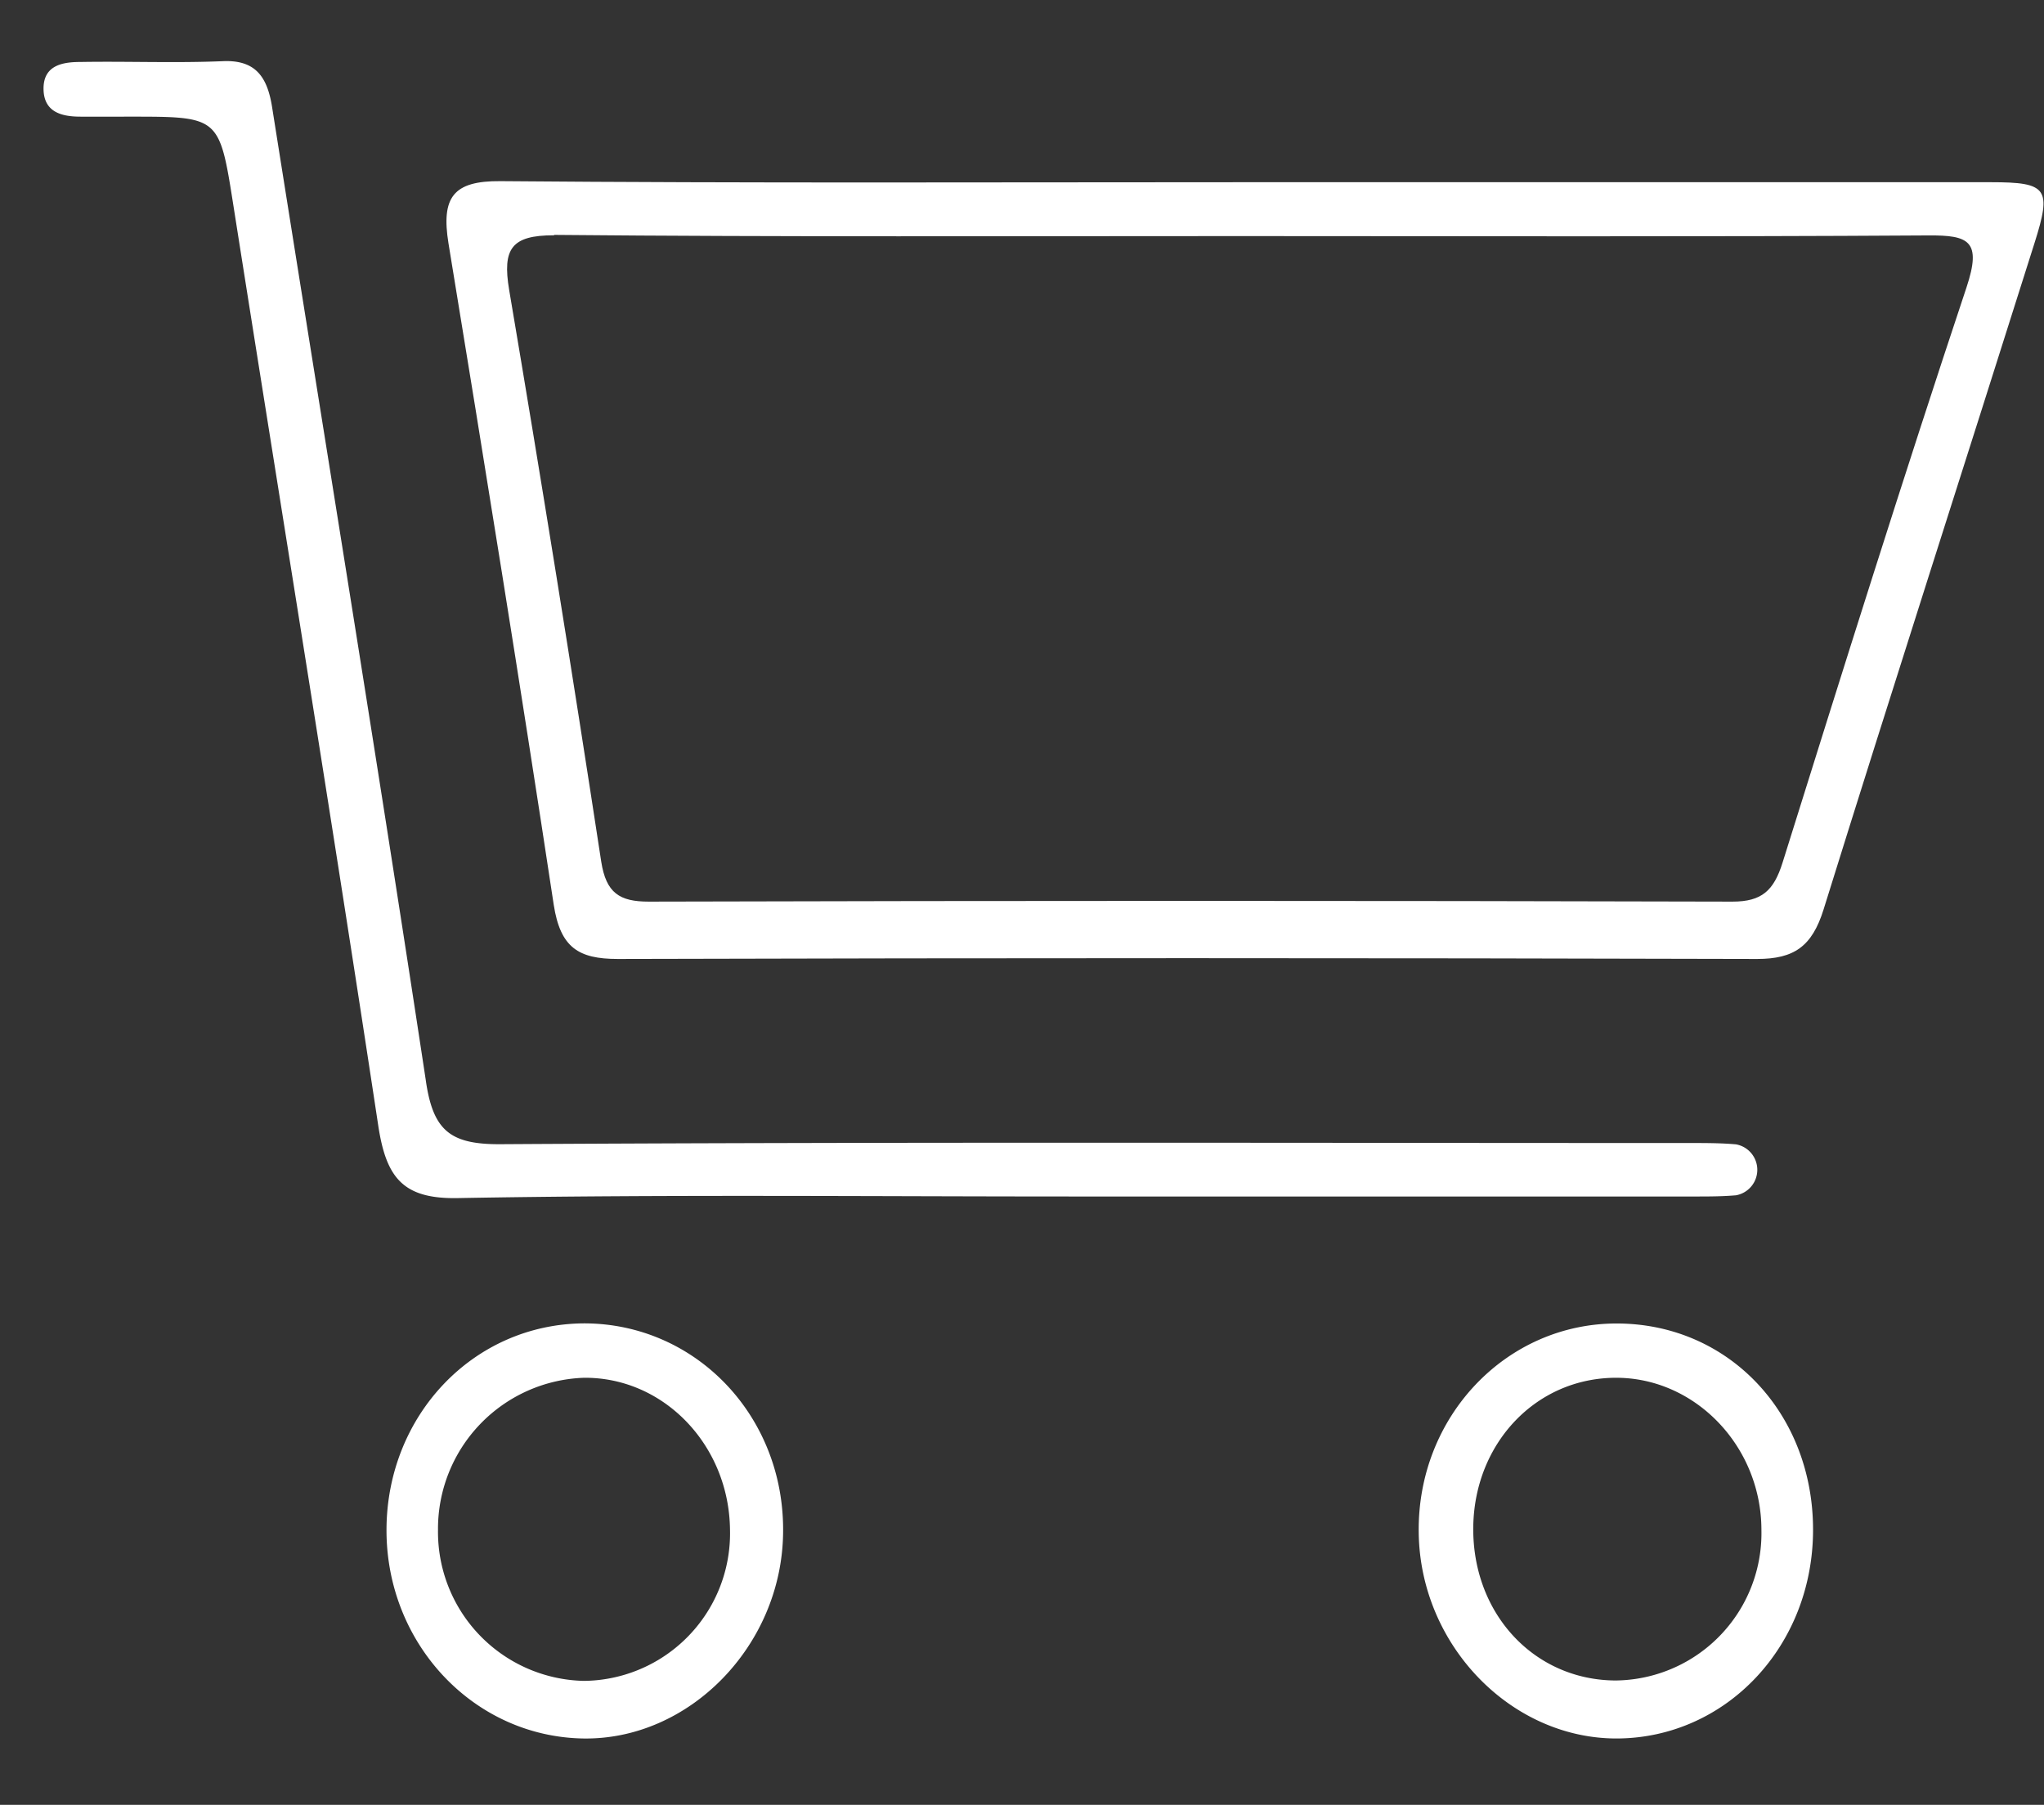 <svg id="Capa_1" data-name="Capa 1" xmlns="http://www.w3.org/2000/svg" viewBox="0 0 154 136"><rect x="0" y="0" width="154" height="136" fill="#333333" stroke="none"/><defs><style>.cls-1{fill:#fff;}</style></defs><g id="JpYdzy.tif"><path class="cls-1" d="M150,13.73c4.27,0,4.59.47,3.28,4.6C148,35.06,142.61,51.77,137.39,68.54c-.87,2.78-2.22,3.72-5,3.72q-42.92-.12-85.85,0c-2.95,0-4.32-.85-4.82-4.08-2.52-16.63-5.21-33.24-7.93-49.84-.56-3.47.35-4.72,3.91-4.69,18.65.16,37.31.08,56,.08Zm-108.27,4c-3.19,0-3.89,1-3.37,4.11Q42,43.35,45.3,64.94c.37,2.35,1.38,3,3.57,3q40.83-.11,81.66,0c2.21,0,3.11-.83,3.77-2.93,4.53-14.48,9.08-29,13.86-43.35,1.17-3.52.17-3.94-2.87-3.92-17.25.11-34.5.05-51.76.05S59,17.86,41.77,17.7Z"/><path class="cls-1" d="M80.94,90.16h46.79c1,0,2,0,3.06-.09a1.95,1.95,0,0,0,0-3.84c-1.14-.1-2.29-.1-3.44-.1-29.92,0-59.83-.09-89.75.09-3.72,0-5-1.06-5.53-4.89C28.36,56.88,24.37,32.49,20.5,8.07c-.36-2.28-1.25-3.57-3.71-3.46-3.57.15-7.15,0-10.73.06-1.33,0-2.78.24-2.78,2S4.61,8.78,6,8.79s2.56,0,3.84,0c6.71,0,6.69,0,7.75,6.73C21.23,38.64,25,61.72,28.5,84.83c.6,3.93,1.87,5.53,6,5.45C50,90,65.47,90.16,80.94,90.16Z"/><path class="cls-1" d="M121.89,131c-8,.06-14.89-7-15-15.5-.13-8.74,6.6-15.82,15-15.77s14.72,6.81,14.71,15.56S130.06,130.93,121.89,131Zm10.82-15.7c0-6.32-5-11.51-11-11.48S111.11,108.75,111,115c-.11,6.53,4.53,11.58,10.68,11.63A11.1,11.1,0,0,0,132.71,115.3Z"/><path class="cls-1" d="M44,99.72c8.42,0,15.14,7,15,15.81-.11,8.49-7.08,15.62-15.1,15.47-8.24-.16-14.81-7.16-14.78-15.75S35.66,99.77,44,99.72Zm11,15.53c-.08-6.37-5-11.48-11-11.43A11.39,11.39,0,0,0,33,115.3a11.23,11.23,0,0,0,11,11.36A11.12,11.12,0,0,0,55,115.25Z"/></g></svg>